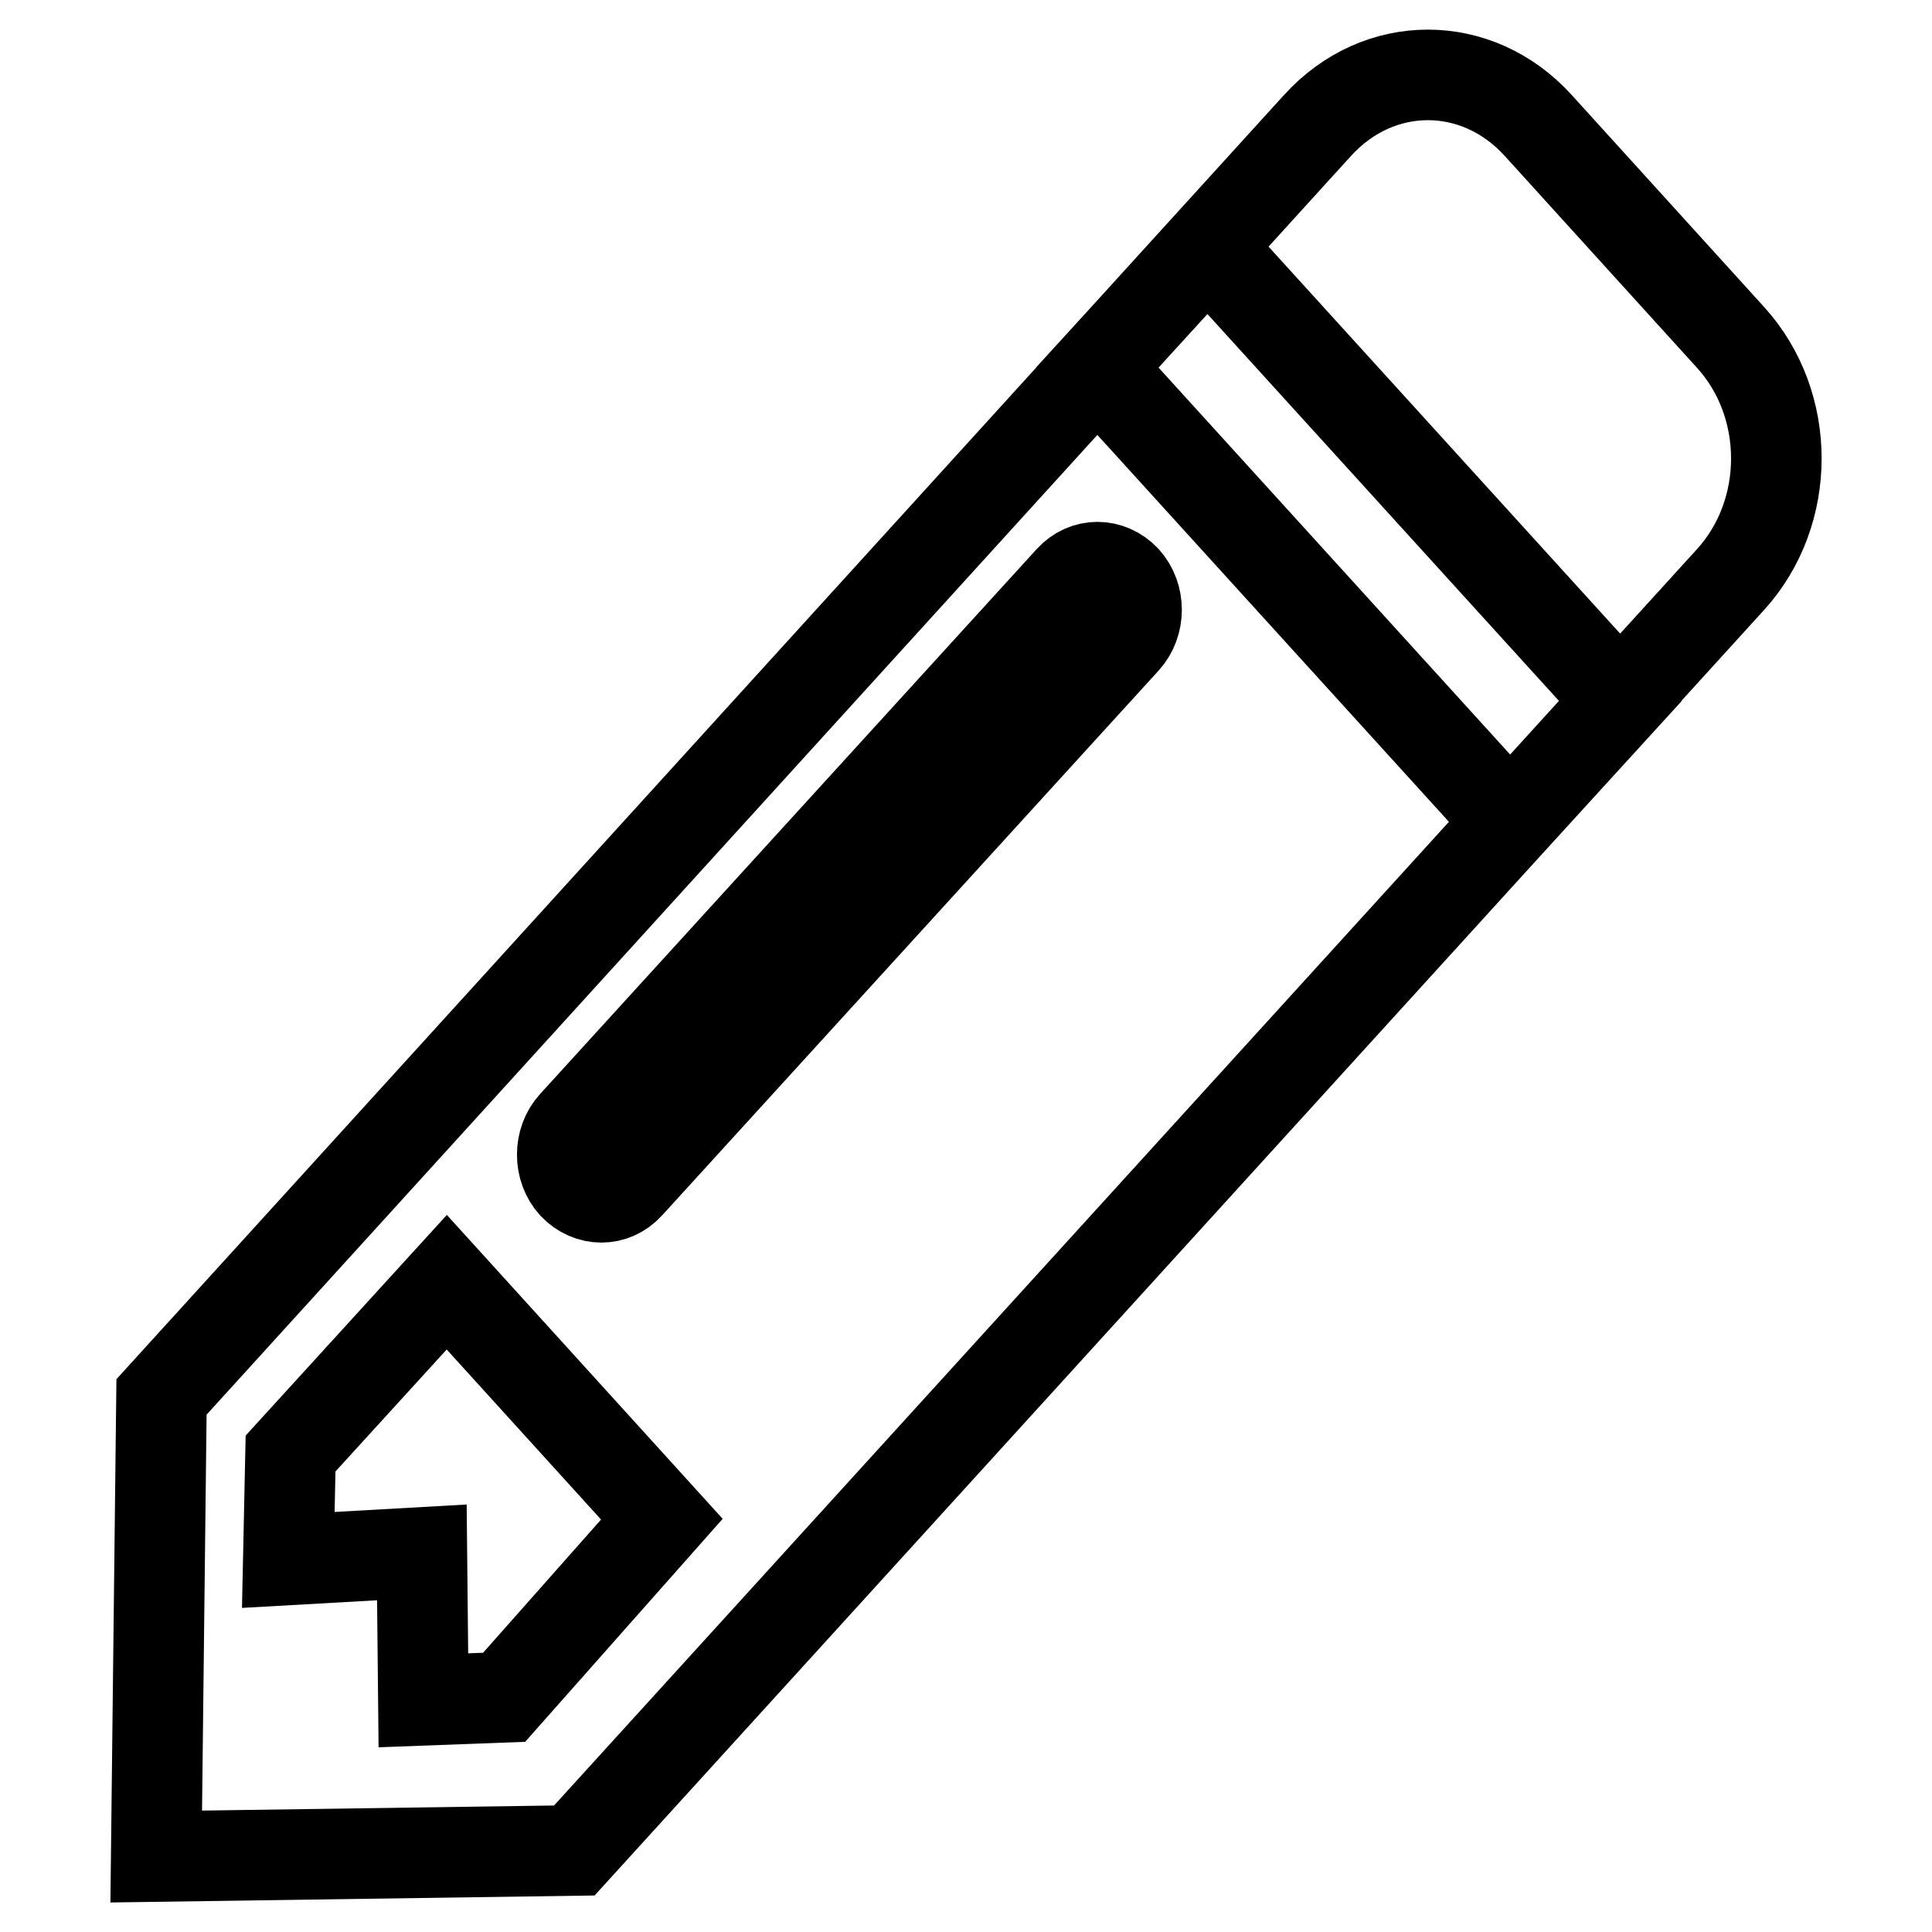 <?xml version="1.0" encoding="utf-8"?>
<!-- Svg Vector Icons : http://www.onlinewebfonts.com/icon -->
<!DOCTYPE svg PUBLIC "-//W3C//DTD SVG 1.1//EN" "http://www.w3.org/Graphics/SVG/1.1/DTD/svg11.dtd">
<svg version="1.1" xmlns="http://www.w3.org/2000/svg" xmlns:xlink="http://www.w3.org/1999/xlink" x="0px" y="0px" viewBox="0 0 256 256" enable-background="new 0 0 256 256" xml:space="preserve">
<g><g><path stroke-width="12" fill-opacity="0" stroke="#000000"  d="M174.6,16.6c8.1-8.9,21.1-8.9,29.2,0l25.5,28.1c8.1,8.9,8.1,23.2,0,32.1L76.1,245.2L20.7,246l0.7-60.9L174.6,16.6L174.6,16.6z M141.8,76.8c2-2.2,5.2-2.2,7.3,0c2,2.2,2,5.8,0,8L83.3,157c-2,2.2-5.2,2.2-7.3,0c-2-2.2-2-5.8,0-8L141.8,76.8L141.8,76.8z M160,32.7l54.7,60.2l-14.6,16l-54.7-60.2L160,32.7L160,32.7z M87.7,201.3l-28.5-31.4l-20.7,22.7l-0.3,14.1l17.7-1l0.2,19.6l10.7-0.4L87.7,201.3L87.7,201.3z"/></g></g>
</svg>
